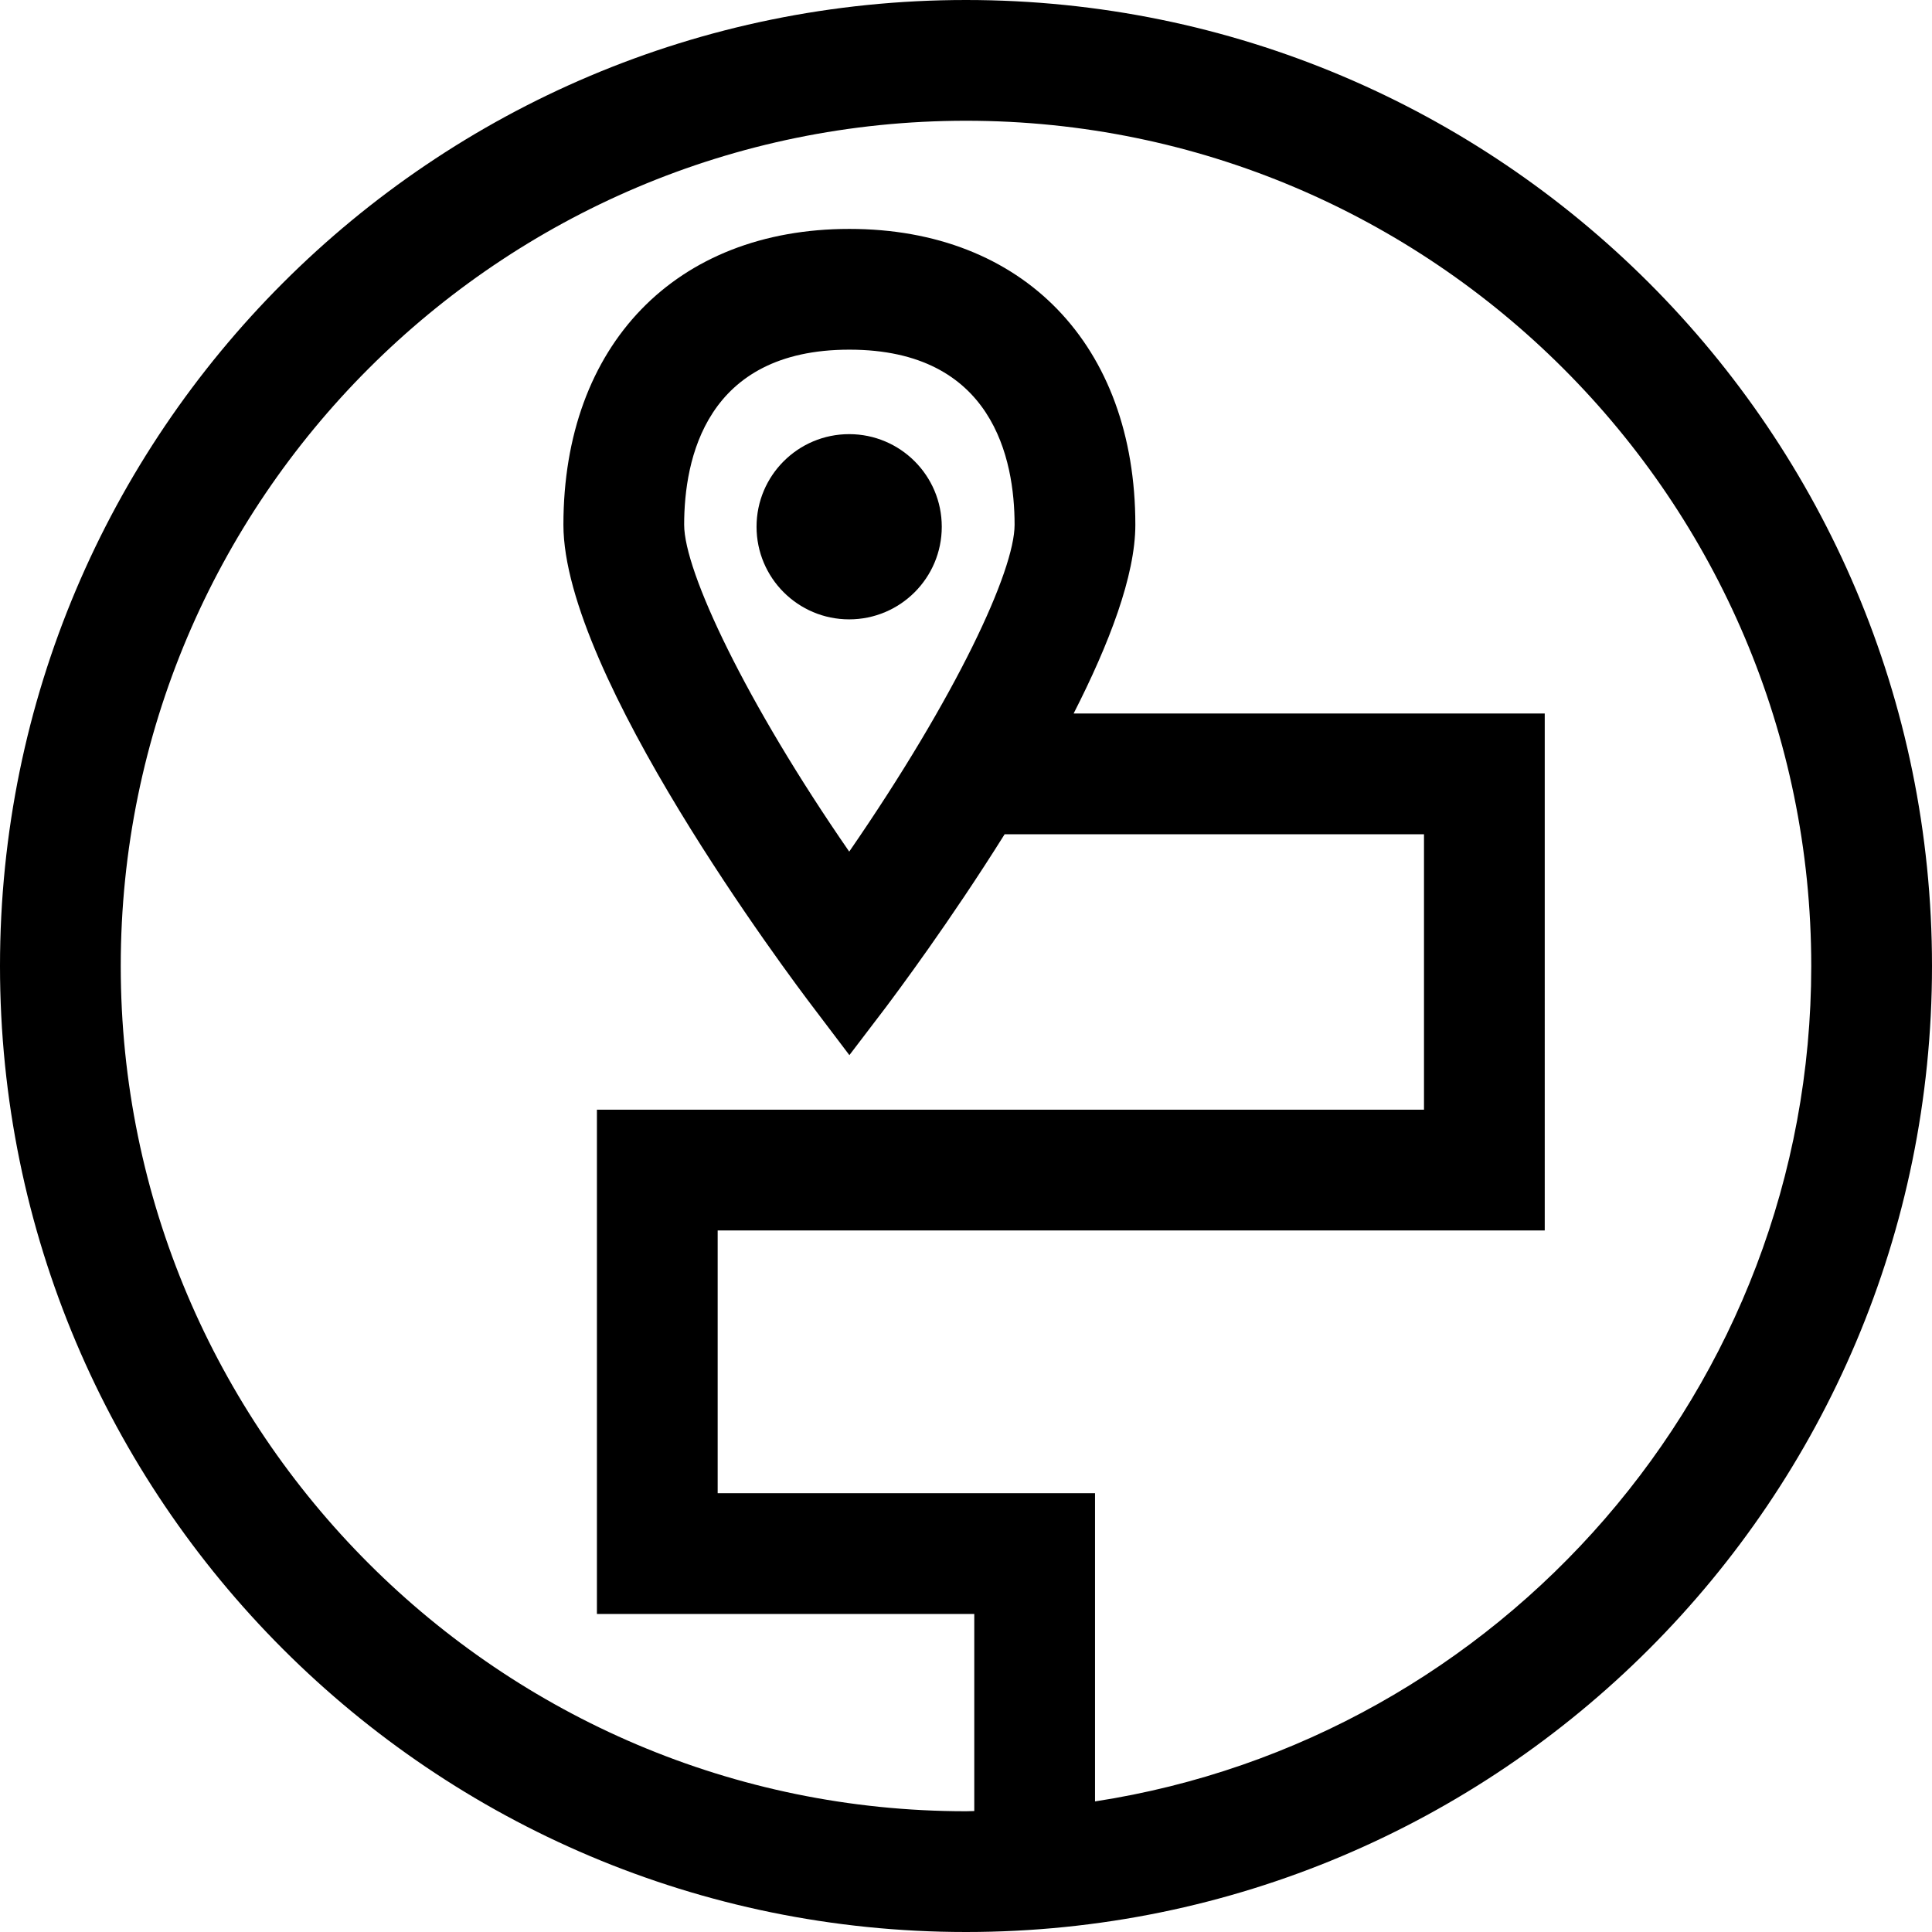 <?xml version="1.0" encoding="iso-8859-1"?>
<!-- Uploaded to: SVG Repo, www.svgrepo.com, Generator: SVG Repo Mixer Tools -->
<svg fill="#000000" height="800px" width="800px" version="1.1" id="Capa_1" xmlns="http://www.w3.org/2000/svg" xmlns:xlink="http://www.w3.org/1999/xlink" 
	 viewBox="0 0 490 490" xml:space="preserve">
<g>
	<path d="M245,0C109.69,0,0,109.69,0,245s109.69,245,245,245c135.31,0,245-109.69,245-245S380.31,0,245,0z M277.724,456.879v-78.166
		h-95.707v-66.641h209.765V180.959H272.297c8.981-17.606,15.653-34.956,15.653-47.864c0-45.581-28.453-75.038-72.528-75.038
		c-44.075,0-72.528,29.457-72.528,75.038c0,37.993,57.13,114.26,63.658,122.795l8.871,11.716l8.926-11.716
		c2.966-3.938,16.576-22.141,30.448-44.307h106.36v69.863H151.392v127.891h95.707v49.984c-0.702,0.007-1.395,0.053-2.099,0.053
		c-118.206,0-214.375-96.168-214.375-214.375S126.794,30.625,245,30.625c118.207,0,214.375,96.168,214.375,214.375
		C459.375,352.083,380.454,441.077,277.724,456.879z M215.383,215.99c-26.216-37.924-41.865-71.039-41.865-82.894
		c0-16.587,5.444-44.413,41.903-44.413c36.459,0,41.903,27.826,41.903,44.413C257.325,144.707,242.715,176.336,215.383,215.99z"/>
	<circle cx="215.366" cy="133.597" r="23.488"/>
</g>
</svg>